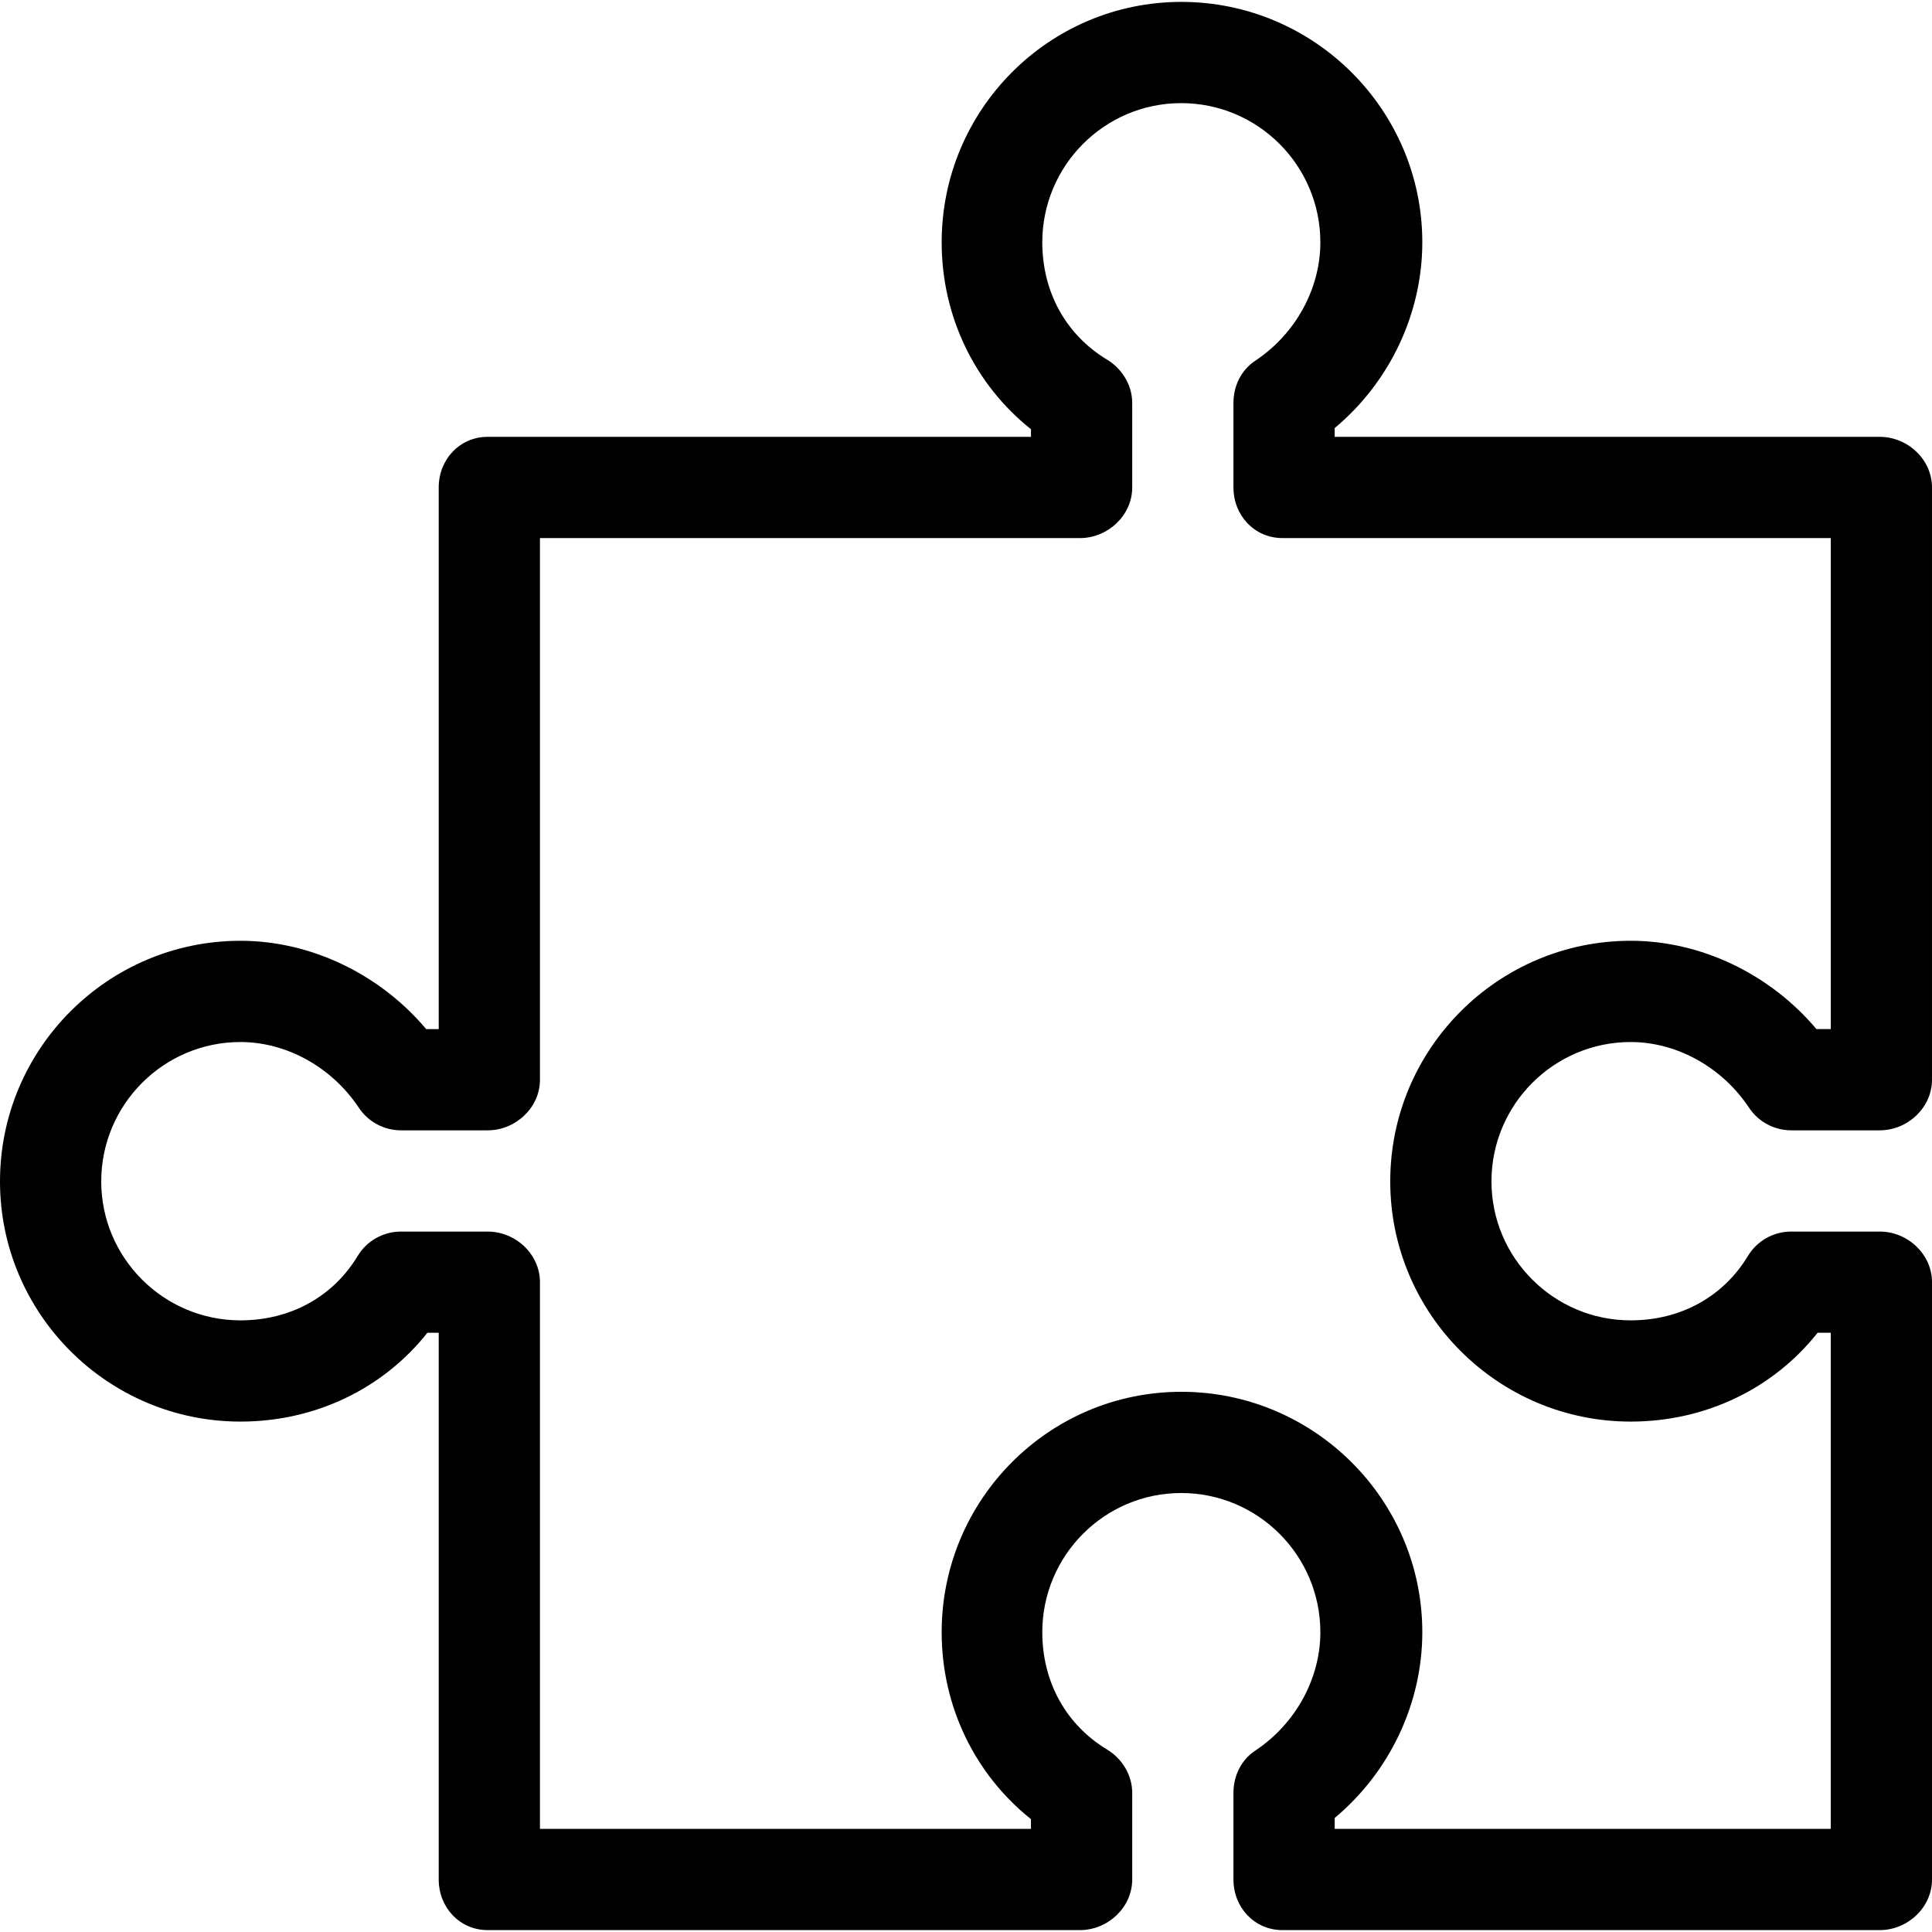 <?xml version="1.0" encoding="iso-8859-1"?>
<!-- Uploaded to: SVG Repo, www.svgrepo.com, Generator: SVG Repo Mixer Tools -->
<svg fill="#000000" height="800px" width="800px" version="1.1" id="Layer_1" xmlns="http://www.w3.org/2000/svg" xmlns:xlink="http://www.w3.org/1999/xlink" 
	 viewBox="0 0 512.004 512.004" xml:space="preserve">
<g>
	<g>
		<path d="M498.145,326.379h-23.45c-4.698,0-9.055,2.458-11.483,6.479c-6.545,10.838-17.867,17.053-31.062,17.053
			c-20.342,0-36.891-16.523-36.891-36.834c-0.003-20.362,16.546-36.929,36.888-36.929c12.217,0,24.238,6.671,31.372,17.41
			c2.487,3.743,6.681,5.992,11.174,5.992h23.45c7.409,0,13.859-6.007,13.859-13.415V129.182c0-7.408-6.45-13.415-13.859-13.415
			H353.706v-2.319c14.756-12.316,23.224-30.579,23.224-49.225c0-35.135-28.702-63.72-63.846-63.72
			c-35.122,0-63.531,28.586-63.531,63.72c0,19.769,8.909,37.767,23.665,49.533v2.012H129.236c-7.409,0-12.971,6.007-12.971,13.415
			v143.538h-3.321c-12.304-14.587-30.566-23.401-49.224-23.401C28.585,249.319,0,277.92,0,313.076
			c0,35.105,28.586,63.664,63.72,63.664c19.763,0,37.76-8.669,49.534-23.532h3.012v144.879c0,7.408,5.562,13.415,12.971,13.415
			h156.953c7.409,0,13.859-6.007,13.859-13.415v-22.982c0-4.698-2.679-9.054-6.701-11.483
			c-10.816-6.533-17.129-17.855-17.129-31.063c0-20.341,16.483-36.891,36.813-36.891c20.35,0,36.879,16.55,36.879,36.891
			c0,12.199-6.481,24.22-17.246,31.373c-3.743,2.487-5.783,6.679-5.783,11.173v22.982c0,7.408,5.562,13.415,12.971,13.415h158.294
			c7.409,0,13.859-6.007,13.859-13.415V339.793C512.004,332.386,505.554,326.379,498.145,326.379z M485.172,484.673H353.707v-2.887
			c14.756-12.316,23.224-30.579,23.224-49.225c0-35.135-28.702-63.72-63.846-63.72c-35.123,0-63.531,28.586-63.531,63.72
			c0,19.769,8.909,37.767,23.665,49.533v2.581H143.095V339.795c0-7.408-6.45-13.415-13.859-13.415h-22.971
			c-4.698,0-9.055,2.458-11.483,6.479c-6.545,10.838-17.867,17.053-31.062,17.053c-20.342,0-36.891-16.523-36.891-36.834
			c0-20.362,16.548-36.928,36.891-36.928c12.217,0,24.238,6.671,31.372,17.41c2.487,3.743,6.681,5.992,11.174,5.992h22.971
			c7.409,0,13.859-6.007,13.859-13.415V142.599h143.094c7.409,0,13.859-6.007,13.859-13.415v-22.416
			c0-4.698-2.679-9.054-6.701-11.483c-10.816-6.533-17.129-17.855-17.129-31.063c0-20.342,16.483-36.891,36.813-36.891
			c20.35,0,36.878,16.548,36.878,36.891c0,12.199-6.481,24.22-17.246,31.373c-3.743,2.487-5.783,6.679-5.783,11.173v22.413
			c0,7.408,5.562,13.415,12.971,13.415h145.323v130.123h-3.8c-12.304-14.587-30.566-23.401-49.224-23.401
			c-35.135,0-63.72,28.602-63.72,63.758c-0.004,35.105,28.58,63.664,63.716,63.664c19.763,0,37.76-8.669,49.534-23.532h3.49V484.673
			z"/>
	</g>
</g>
</svg>